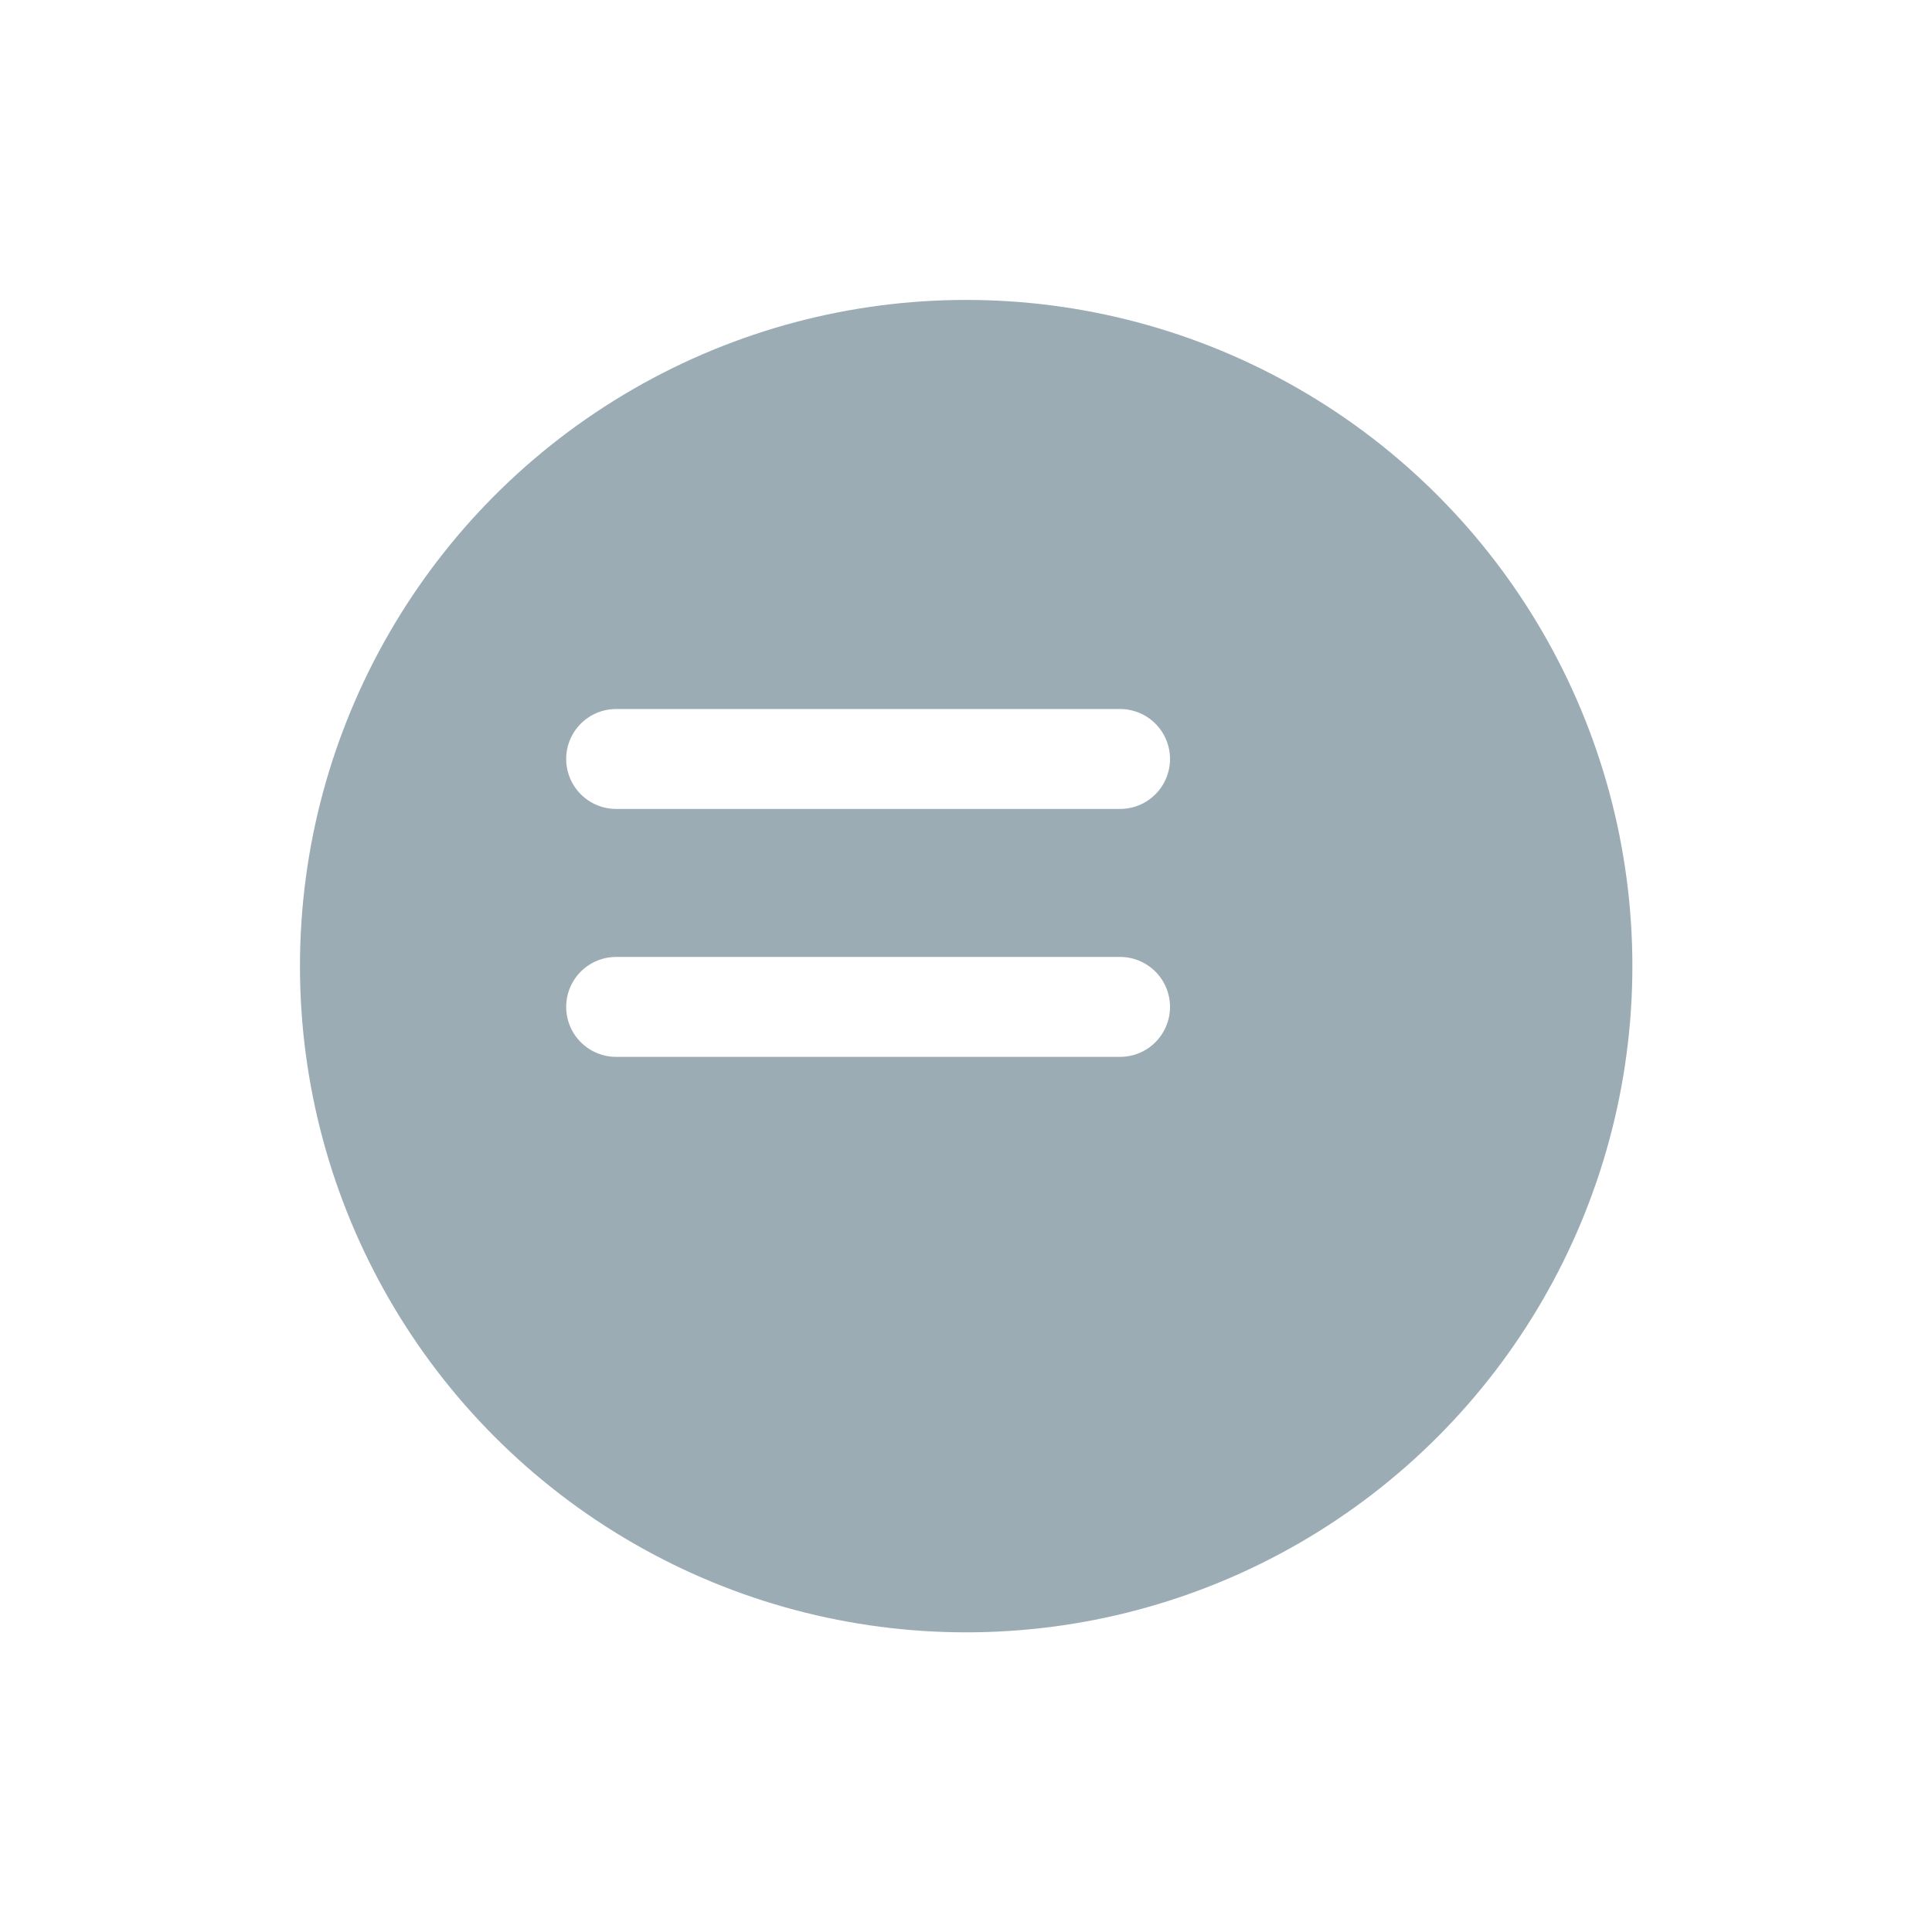 <svg xmlns="http://www.w3.org/2000/svg" xmlns:xlink="http://www.w3.org/1999/xlink" width="58" height="58" viewBox="0 0 58 58">
  <defs>
    <filter id="楕円形_150" x="0" y="0" width="58" height="58" filterUnits="userSpaceOnUse">
      <feOffset dx="3" dy="3" input="SourceAlpha"/>
      <feGaussianBlur stdDeviation="3" result="blur"/>
      <feFlood flood-opacity="0.396"/>
      <feComposite operator="in" in2="blur"/>
      <feComposite in="SourceGraphic"/>
    </filter>
  </defs>
  <g id="menu_open_btn" transform="translate(6.305 6.304)">
    <g transform="matrix(1, 0, 0, 1, -6.3, -6.3)" filter="url(#楕円形_150)">
      <circle id="楕円形_150-2" data-name="楕円形 150" cx="20" cy="20" r="20" transform="translate(6 6)" fill="#9cacb5"/>
    </g>
    <path id="パス_258" data-name="パス 258" d="M0,0V15.128" transform="translate(12.192 16.481) rotate(-90)" fill="none" stroke="#fff" stroke-linecap="round" stroke-linejoin="round" stroke-width="3"/>
    <path id="パス_761" data-name="パス 761" d="M0,0V15.128" transform="translate(12.192 23.924) rotate(-90)" fill="none" stroke="#fff" stroke-linecap="round" stroke-linejoin="round" stroke-width="3"/>
  </g>
</svg>
